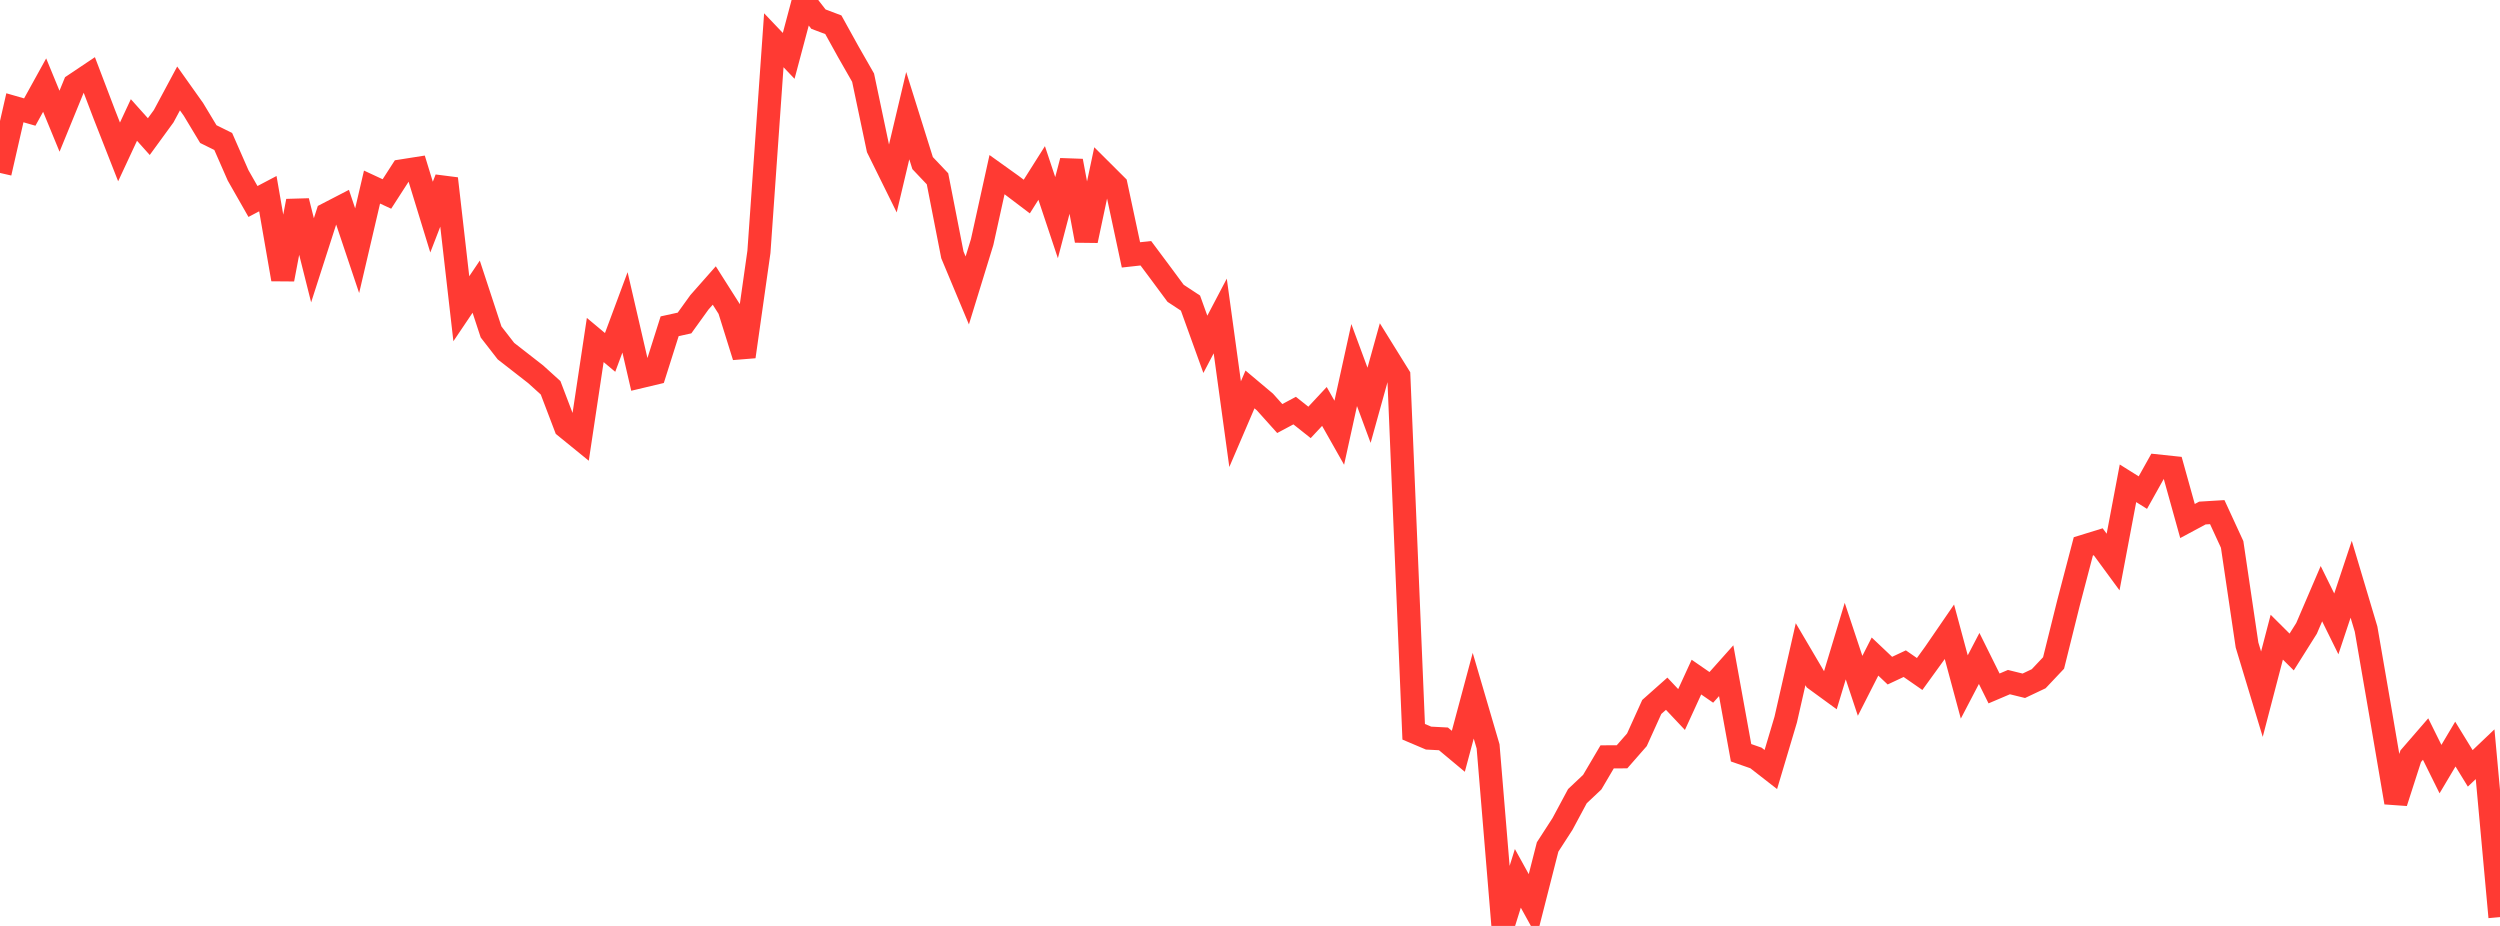 <?xml version="1.0" standalone="no"?>
<!DOCTYPE svg PUBLIC "-//W3C//DTD SVG 1.1//EN" "http://www.w3.org/Graphics/SVG/1.1/DTD/svg11.dtd">

<svg width="135" height="50" viewBox="0 0 135 50" preserveAspectRatio="none" 
  xmlns="http://www.w3.org/2000/svg"
  xmlns:xlink="http://www.w3.org/1999/xlink">


<polyline points="0.0, 9.339 0.804, 5.82 1.607, 6.051 2.411, 4.595 3.214, 6.546 4.018, 4.581 4.821, 4.043 5.625, 6.155 6.429, 8.203 7.232, 6.479 8.036, 7.377 8.839, 6.276 9.643, 4.776 10.446, 5.907 11.25, 7.242 12.054, 7.639 12.857, 9.47 13.661, 10.88 14.464, 10.457 15.268, 15.083 16.071, 10.856 16.875, 14.056 17.679, 11.557 18.482, 11.142 19.286, 13.539 20.089, 10.102 20.893, 10.475 21.696, 9.229 22.5, 9.102 23.304, 11.724 24.107, 9.646 24.911, 16.672 25.714, 15.48 26.518, 17.926 27.321, 18.961 28.125, 19.587 28.929, 20.214 29.732, 20.941 30.536, 23.051 31.339, 23.704 32.143, 18.36 32.946, 19.031 33.75, 16.868 34.554, 20.347 35.357, 20.156 36.161, 17.618 36.964, 17.442 37.768, 16.326 38.571, 15.417 39.375, 16.684 40.179, 19.258 40.982, 13.602 41.786, 2.174 42.589, 3.017 43.393, 0.0 44.196, 1.033 45.0, 1.336 45.804, 2.789 46.607, 4.194 47.411, 8.012 48.214, 9.638 49.018, 6.245 49.821, 8.807 50.625, 9.655 51.429, 13.764 52.232, 15.684 53.036, 13.071 53.839, 9.431 54.643, 10.006 55.446, 10.614 56.25, 9.341 57.054, 11.753 57.857, 8.691 58.661, 12.992 59.464, 9.206 60.268, 10.007 61.071, 13.764 61.875, 13.675 62.679, 14.753 63.482, 15.838 64.286, 16.367 65.089, 18.594 65.893, 17.063 66.696, 22.904 67.5, 21.03 68.304, 21.706 69.107, 22.601 69.911, 22.172 70.714, 22.81 71.518, 21.948 72.321, 23.368 73.125, 19.713 73.929, 21.886 74.732, 18.997 75.536, 20.293 76.339, 39.516 77.143, 39.857 77.946, 39.899 78.75, 40.57 79.554, 37.569 80.357, 40.306 81.161, 50.0 81.964, 47.431 82.768, 48.888 83.571, 45.737 84.375, 44.493 85.179, 42.994 85.982, 42.236 86.786, 40.871 87.589, 40.867 88.393, 39.949 89.196, 38.175 90.0, 37.461 90.804, 38.314 91.607, 36.563 92.411, 37.118 93.214, 36.218 94.018, 40.649 94.821, 40.929 95.625, 41.555 96.429, 38.858 97.232, 35.327 98.036, 36.692 98.839, 37.278 99.643, 34.619 100.446, 37.035 101.25, 35.454 102.054, 36.215 102.857, 35.838 103.661, 36.396 104.464, 35.286 105.268, 34.115 106.071, 37.096 106.875, 35.556 107.679, 37.176 108.482, 36.834 109.286, 37.032 110.089, 36.652 110.893, 35.8 111.696, 32.57 112.5, 29.504 113.304, 29.256 114.107, 30.35 114.911, 26.098 115.714, 26.601 116.518, 25.163 117.321, 25.248 118.125, 28.135 118.929, 27.704 119.732, 27.655 120.536, 29.4 121.339, 34.83 122.143, 37.487 122.946, 34.408 123.75, 35.208 124.554, 33.93 125.357, 32.059 126.161, 33.69 126.964, 31.279 127.768, 33.971 128.571, 38.62 129.375, 43.334 130.179, 40.836 130.982, 39.909 131.786, 41.532 132.589, 40.18 133.393, 41.492 134.196, 40.728 135.0, 49.523" fill="none" stroke="#ff3a33" stroke-width="1.25"/>

</svg>